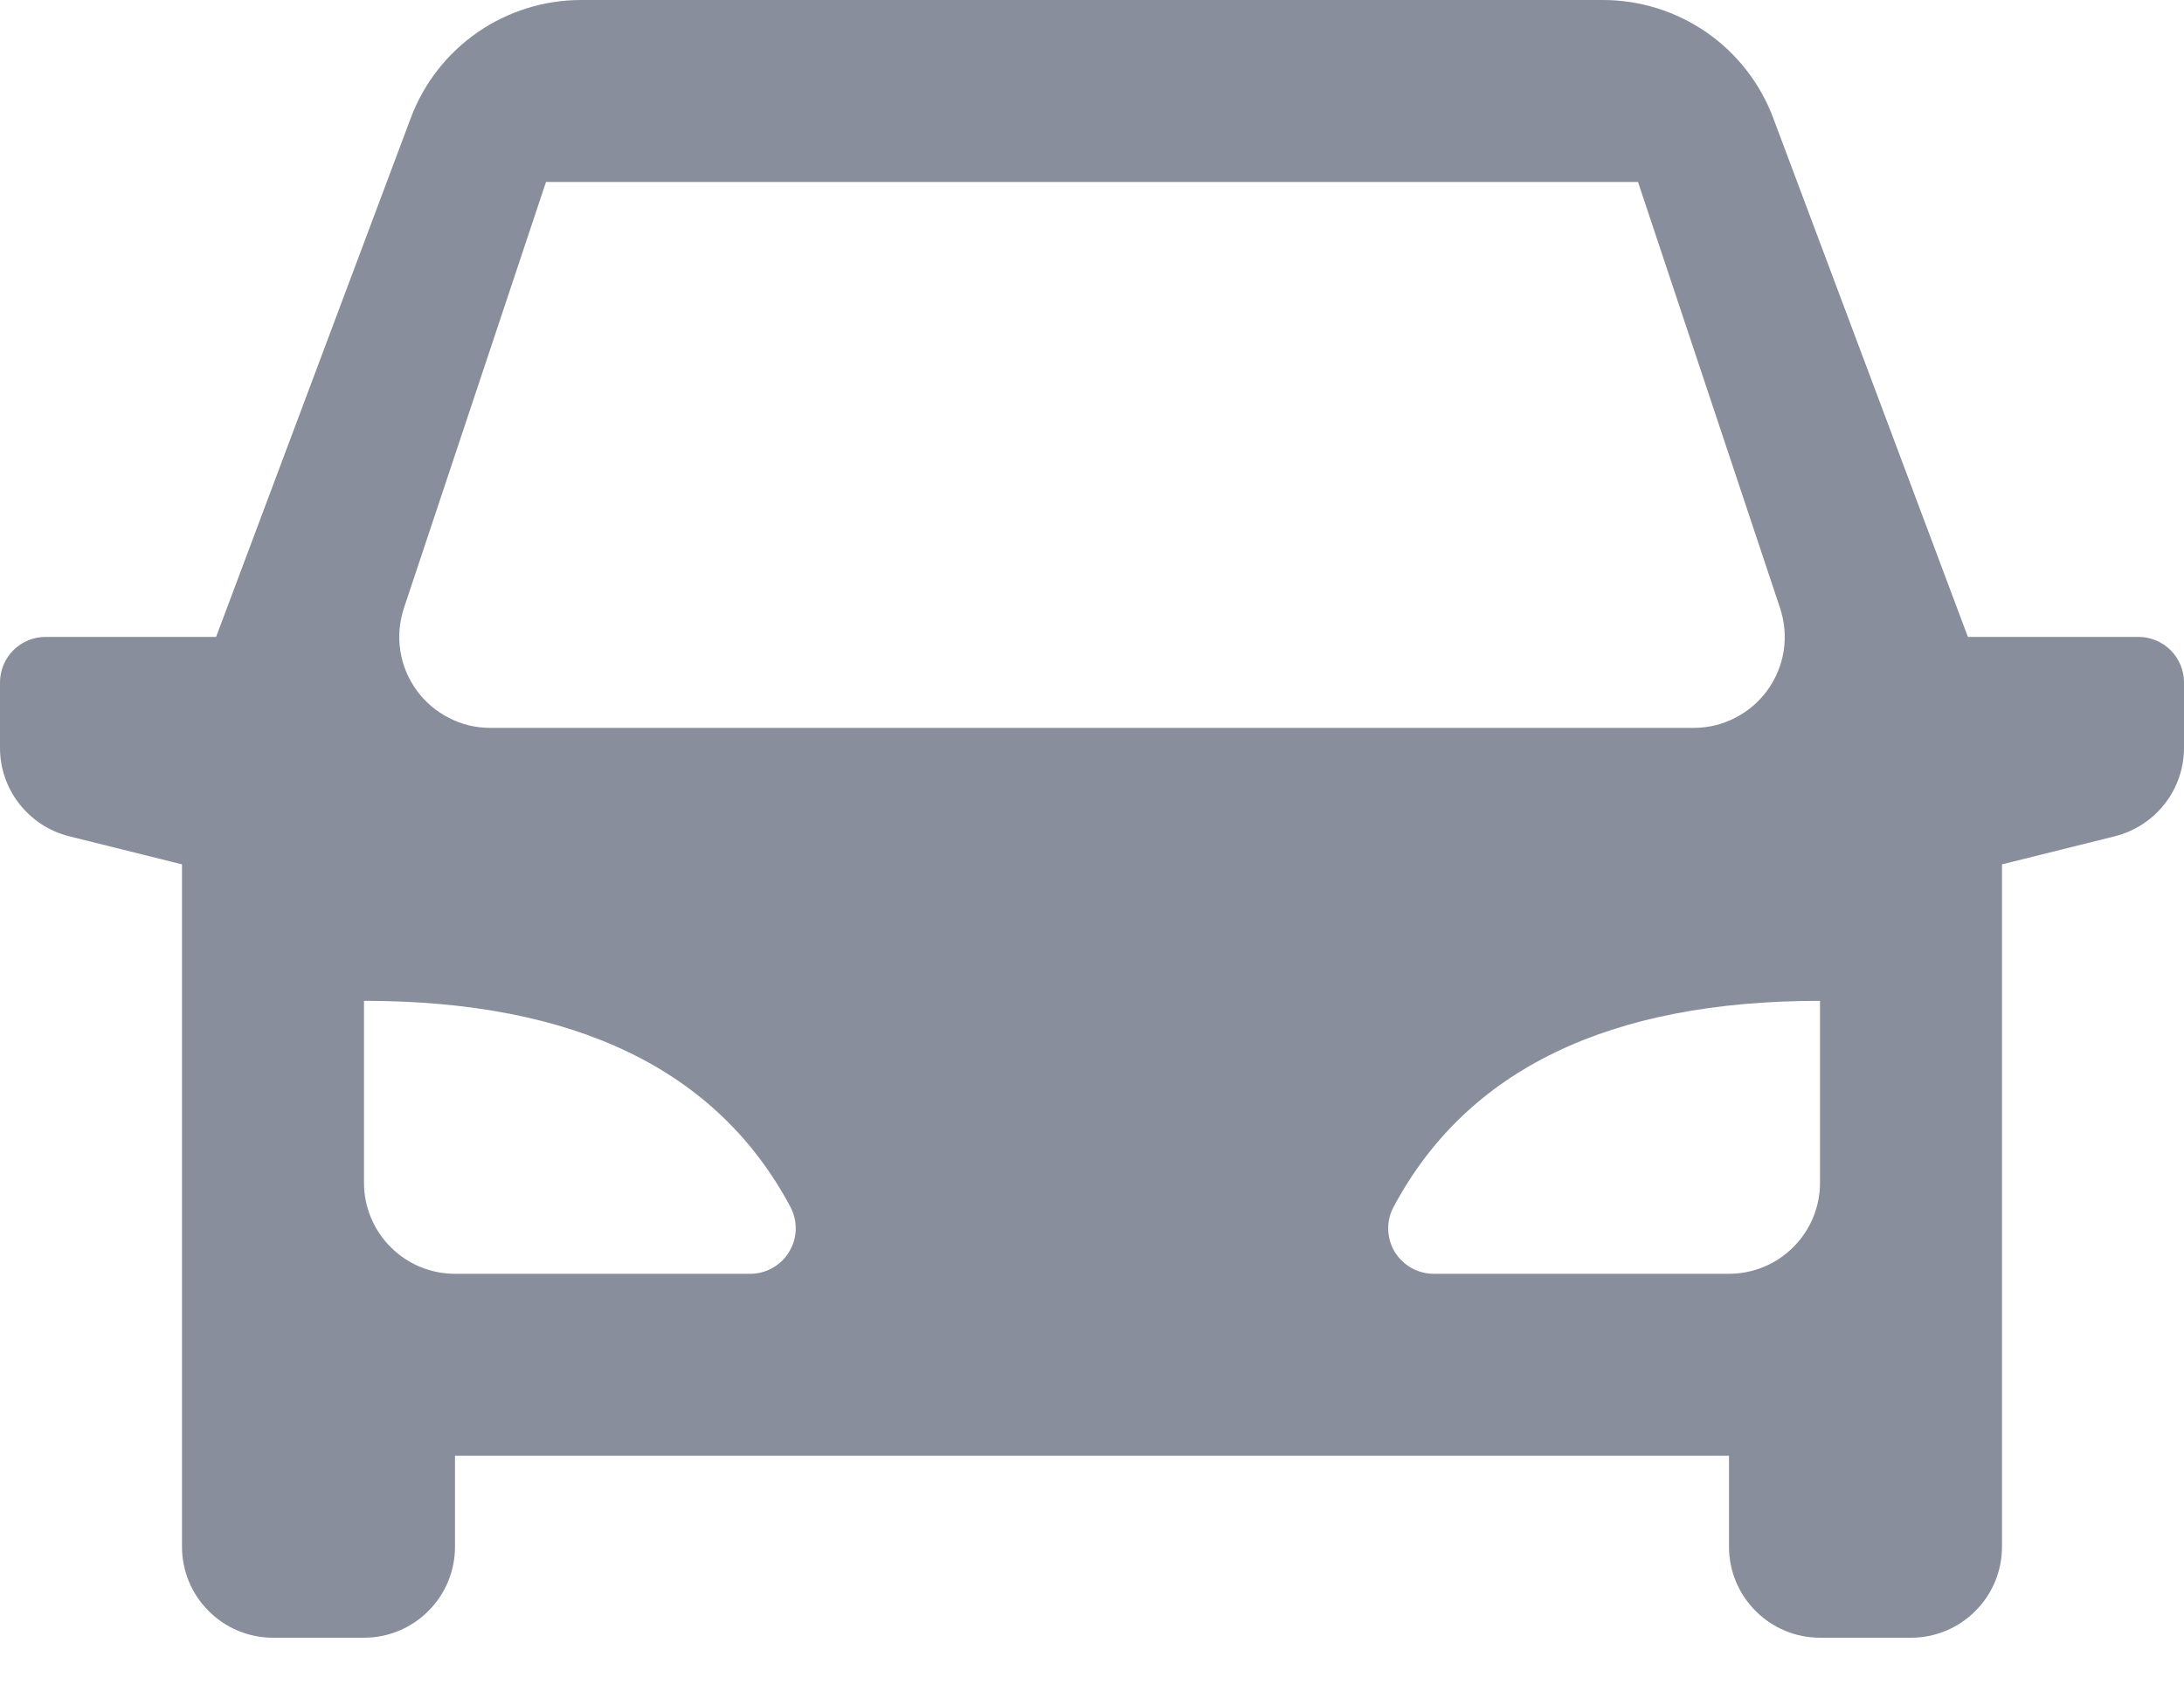 <svg width="18" height="14" viewBox="0 0 18 14" fill="none" xmlns="http://www.w3.org/2000/svg">
<path d="M16.5 7.125V12.75C16.5 12.949 16.421 13.14 16.28 13.28C16.14 13.421 15.949 13.5 15.75 13.5H15C14.801 13.5 14.61 13.421 14.47 13.28C14.329 13.14 14.25 12.949 14.25 12.75V12H3.75V12.75C3.75 12.949 3.671 13.14 3.53 13.28C3.39 13.421 3.199 13.5 3 13.5H2.25C2.051 13.5 1.86 13.421 1.72 13.28C1.579 13.14 1.5 12.949 1.5 12.75V7.125L0.568 6.893C0.406 6.852 0.262 6.758 0.159 6.626C0.056 6.495 4.39533e-06 6.332 0 6.165L0 5.625C0 5.526 0.04 5.43 0.11 5.36C0.18 5.29 0.276 5.25 0.375 5.25H1.781L3.385 0.974C3.492 0.688 3.684 0.441 3.935 0.267C4.186 0.093 4.484 -3.80238e-05 4.79 1.16384e-08H13.21C13.516 -3.80238e-05 13.814 0.093 14.065 0.267C14.316 0.441 14.508 0.688 14.615 0.974L16.219 5.25H17.625C17.724 5.25 17.82 5.29 17.89 5.36C17.96 5.43 18 5.526 18 5.625V6.165C18 6.332 17.944 6.495 17.841 6.626C17.738 6.758 17.594 6.852 17.432 6.893L16.5 7.125ZM3 8.25V9.75C3 9.949 3.079 10.14 3.22 10.28C3.36 10.421 3.551 10.5 3.75 10.5H6.184C6.249 10.5 6.312 10.483 6.368 10.451C6.425 10.419 6.472 10.373 6.505 10.317C6.538 10.262 6.557 10.199 6.558 10.134C6.56 10.069 6.544 10.005 6.514 9.948C5.91 8.816 4.739 8.25 3 8.25ZM15 8.25C13.262 8.25 12.091 8.816 11.486 9.948C11.455 10.005 11.44 10.069 11.441 10.134C11.443 10.199 11.461 10.262 11.494 10.318C11.528 10.373 11.575 10.419 11.631 10.451C11.688 10.483 11.751 10.5 11.816 10.5H14.25C14.449 10.5 14.64 10.421 14.78 10.28C14.921 10.14 15 9.949 15 9.75V8.25ZM4.5 1.5L3.329 5.013C3.292 5.126 3.281 5.246 3.299 5.363C3.317 5.481 3.363 5.592 3.432 5.688C3.502 5.785 3.593 5.863 3.699 5.917C3.804 5.972 3.921 6 4.04 6H13.96C14.079 6 14.196 5.972 14.301 5.917C14.407 5.863 14.498 5.785 14.568 5.688C14.637 5.592 14.683 5.481 14.701 5.363C14.719 5.246 14.708 5.126 14.671 5.013L13.5 1.5H4.5Z" fill="#888E9B"/>
</svg>
